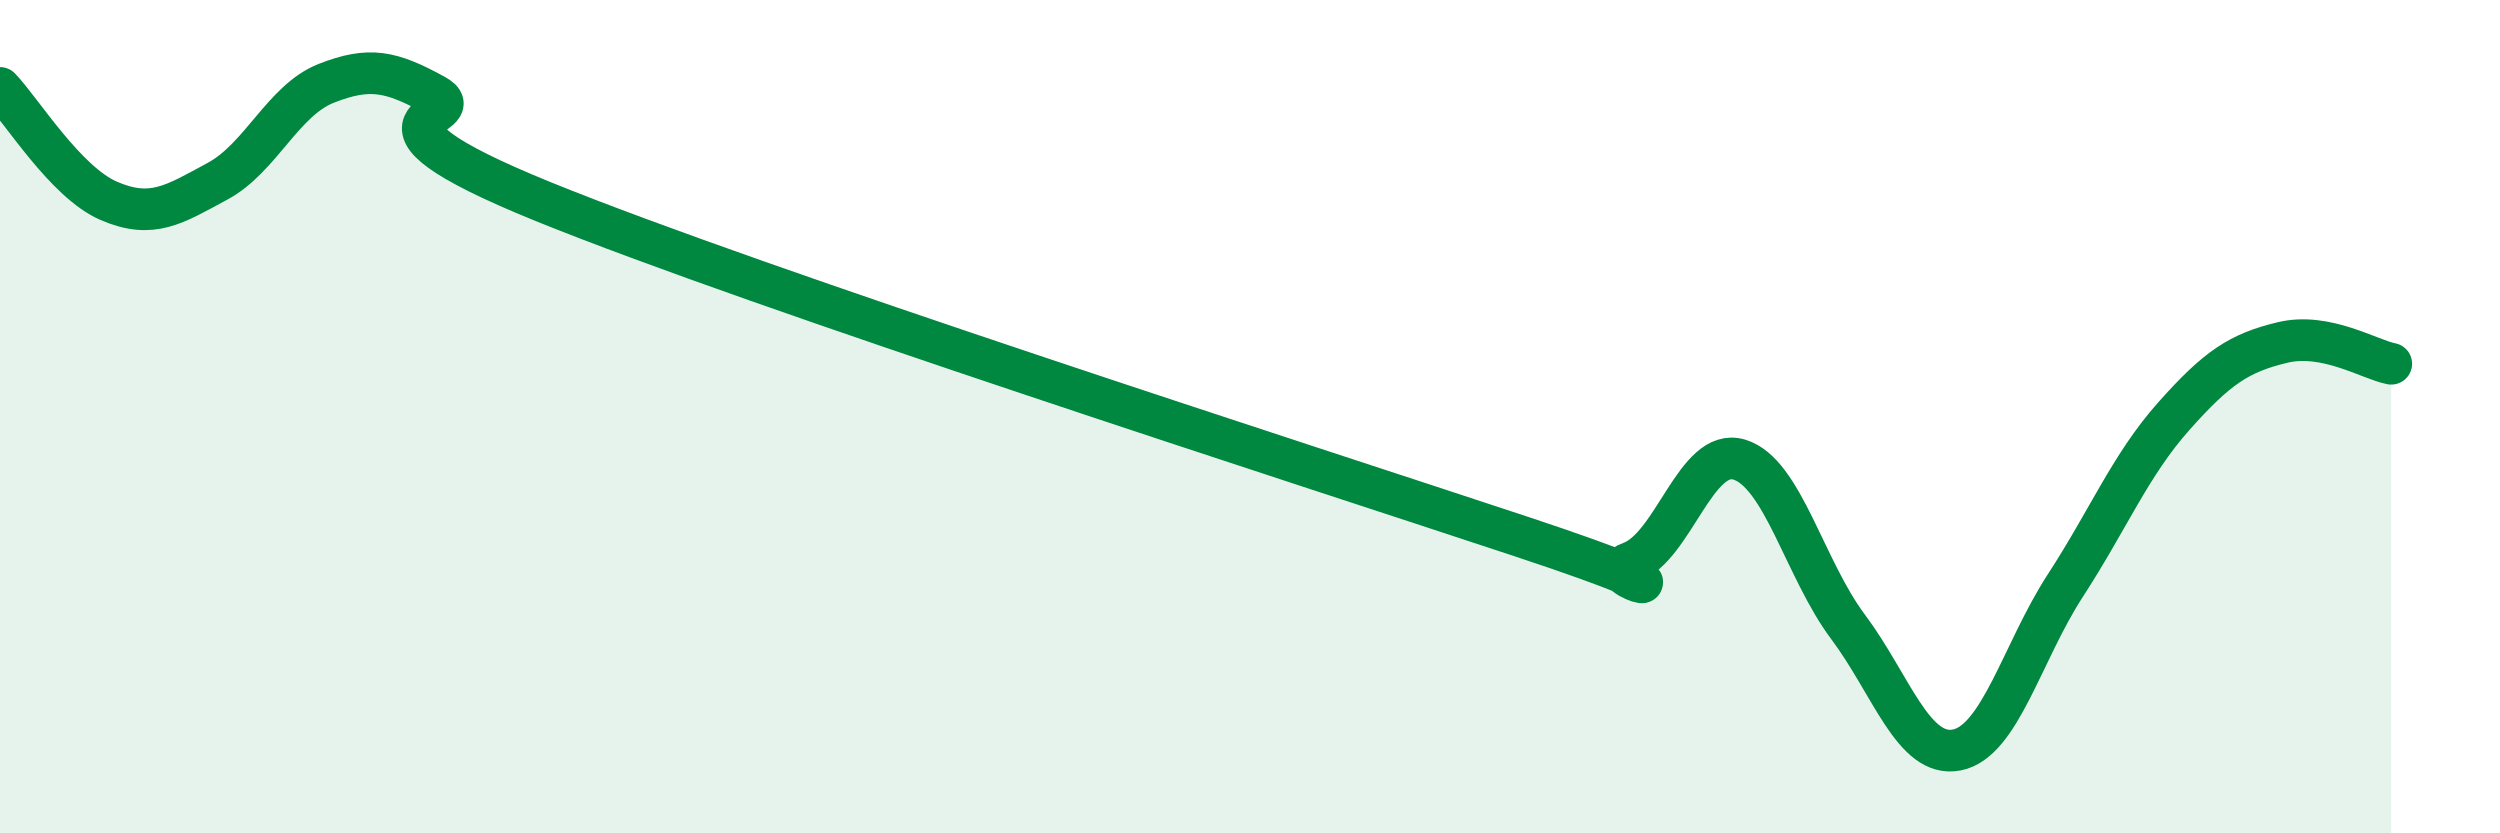 
    <svg width="60" height="20" viewBox="0 0 60 20" xmlns="http://www.w3.org/2000/svg">
      <path
        d="M 0,2.11 C 0.52,2.65 1.57,4.37 2.61,4.82 C 3.65,5.27 4.18,4.91 5.22,4.35 C 6.26,3.79 6.79,2.41 7.83,2 C 8.87,1.59 9.39,1.71 10.43,2.28 C 11.47,2.85 7.82,2.72 13.04,4.84 C 18.26,6.96 31.3,11.15 36.52,12.88 C 41.74,14.61 38.09,13.87 39.13,13.5 C 40.17,13.13 40.7,10.72 41.74,11.03 C 42.78,11.34 43.31,13.65 44.35,15.04 C 45.39,16.43 45.92,18.2 46.96,18 C 48,17.8 48.53,15.65 49.57,14.05 C 50.61,12.45 51.13,11.16 52.17,9.99 C 53.21,8.82 53.74,8.47 54.78,8.22 C 55.82,7.97 56.87,8.63 57.39,8.73L57.39 20L0 20Z"
        fill="#008740"
        opacity="0.1"
        stroke-linecap="round"
        stroke-linejoin="round"
      />
      <path
        d="M 0,2.11 C 0.52,2.65 1.57,4.37 2.61,4.82 C 3.65,5.27 4.18,4.91 5.22,4.35 C 6.26,3.79 6.79,2.41 7.83,2 C 8.87,1.59 9.39,1.71 10.43,2.28 C 11.47,2.85 7.82,2.72 13.04,4.84 C 18.26,6.96 31.3,11.15 36.52,12.88 C 41.74,14.61 38.09,13.87 39.13,13.5 C 40.17,13.13 40.7,10.72 41.74,11.03 C 42.78,11.34 43.31,13.65 44.35,15.04 C 45.39,16.43 45.92,18.2 46.96,18 C 48,17.8 48.53,15.65 49.57,14.05 C 50.61,12.45 51.13,11.16 52.17,9.99 C 53.21,8.82 53.74,8.47 54.78,8.22 C 55.82,7.97 56.87,8.63 57.39,8.73"
        stroke="#008740"
        stroke-width="1"
        fill="none"
        stroke-linecap="round"
        stroke-linejoin="round"
      />
    </svg>
  
